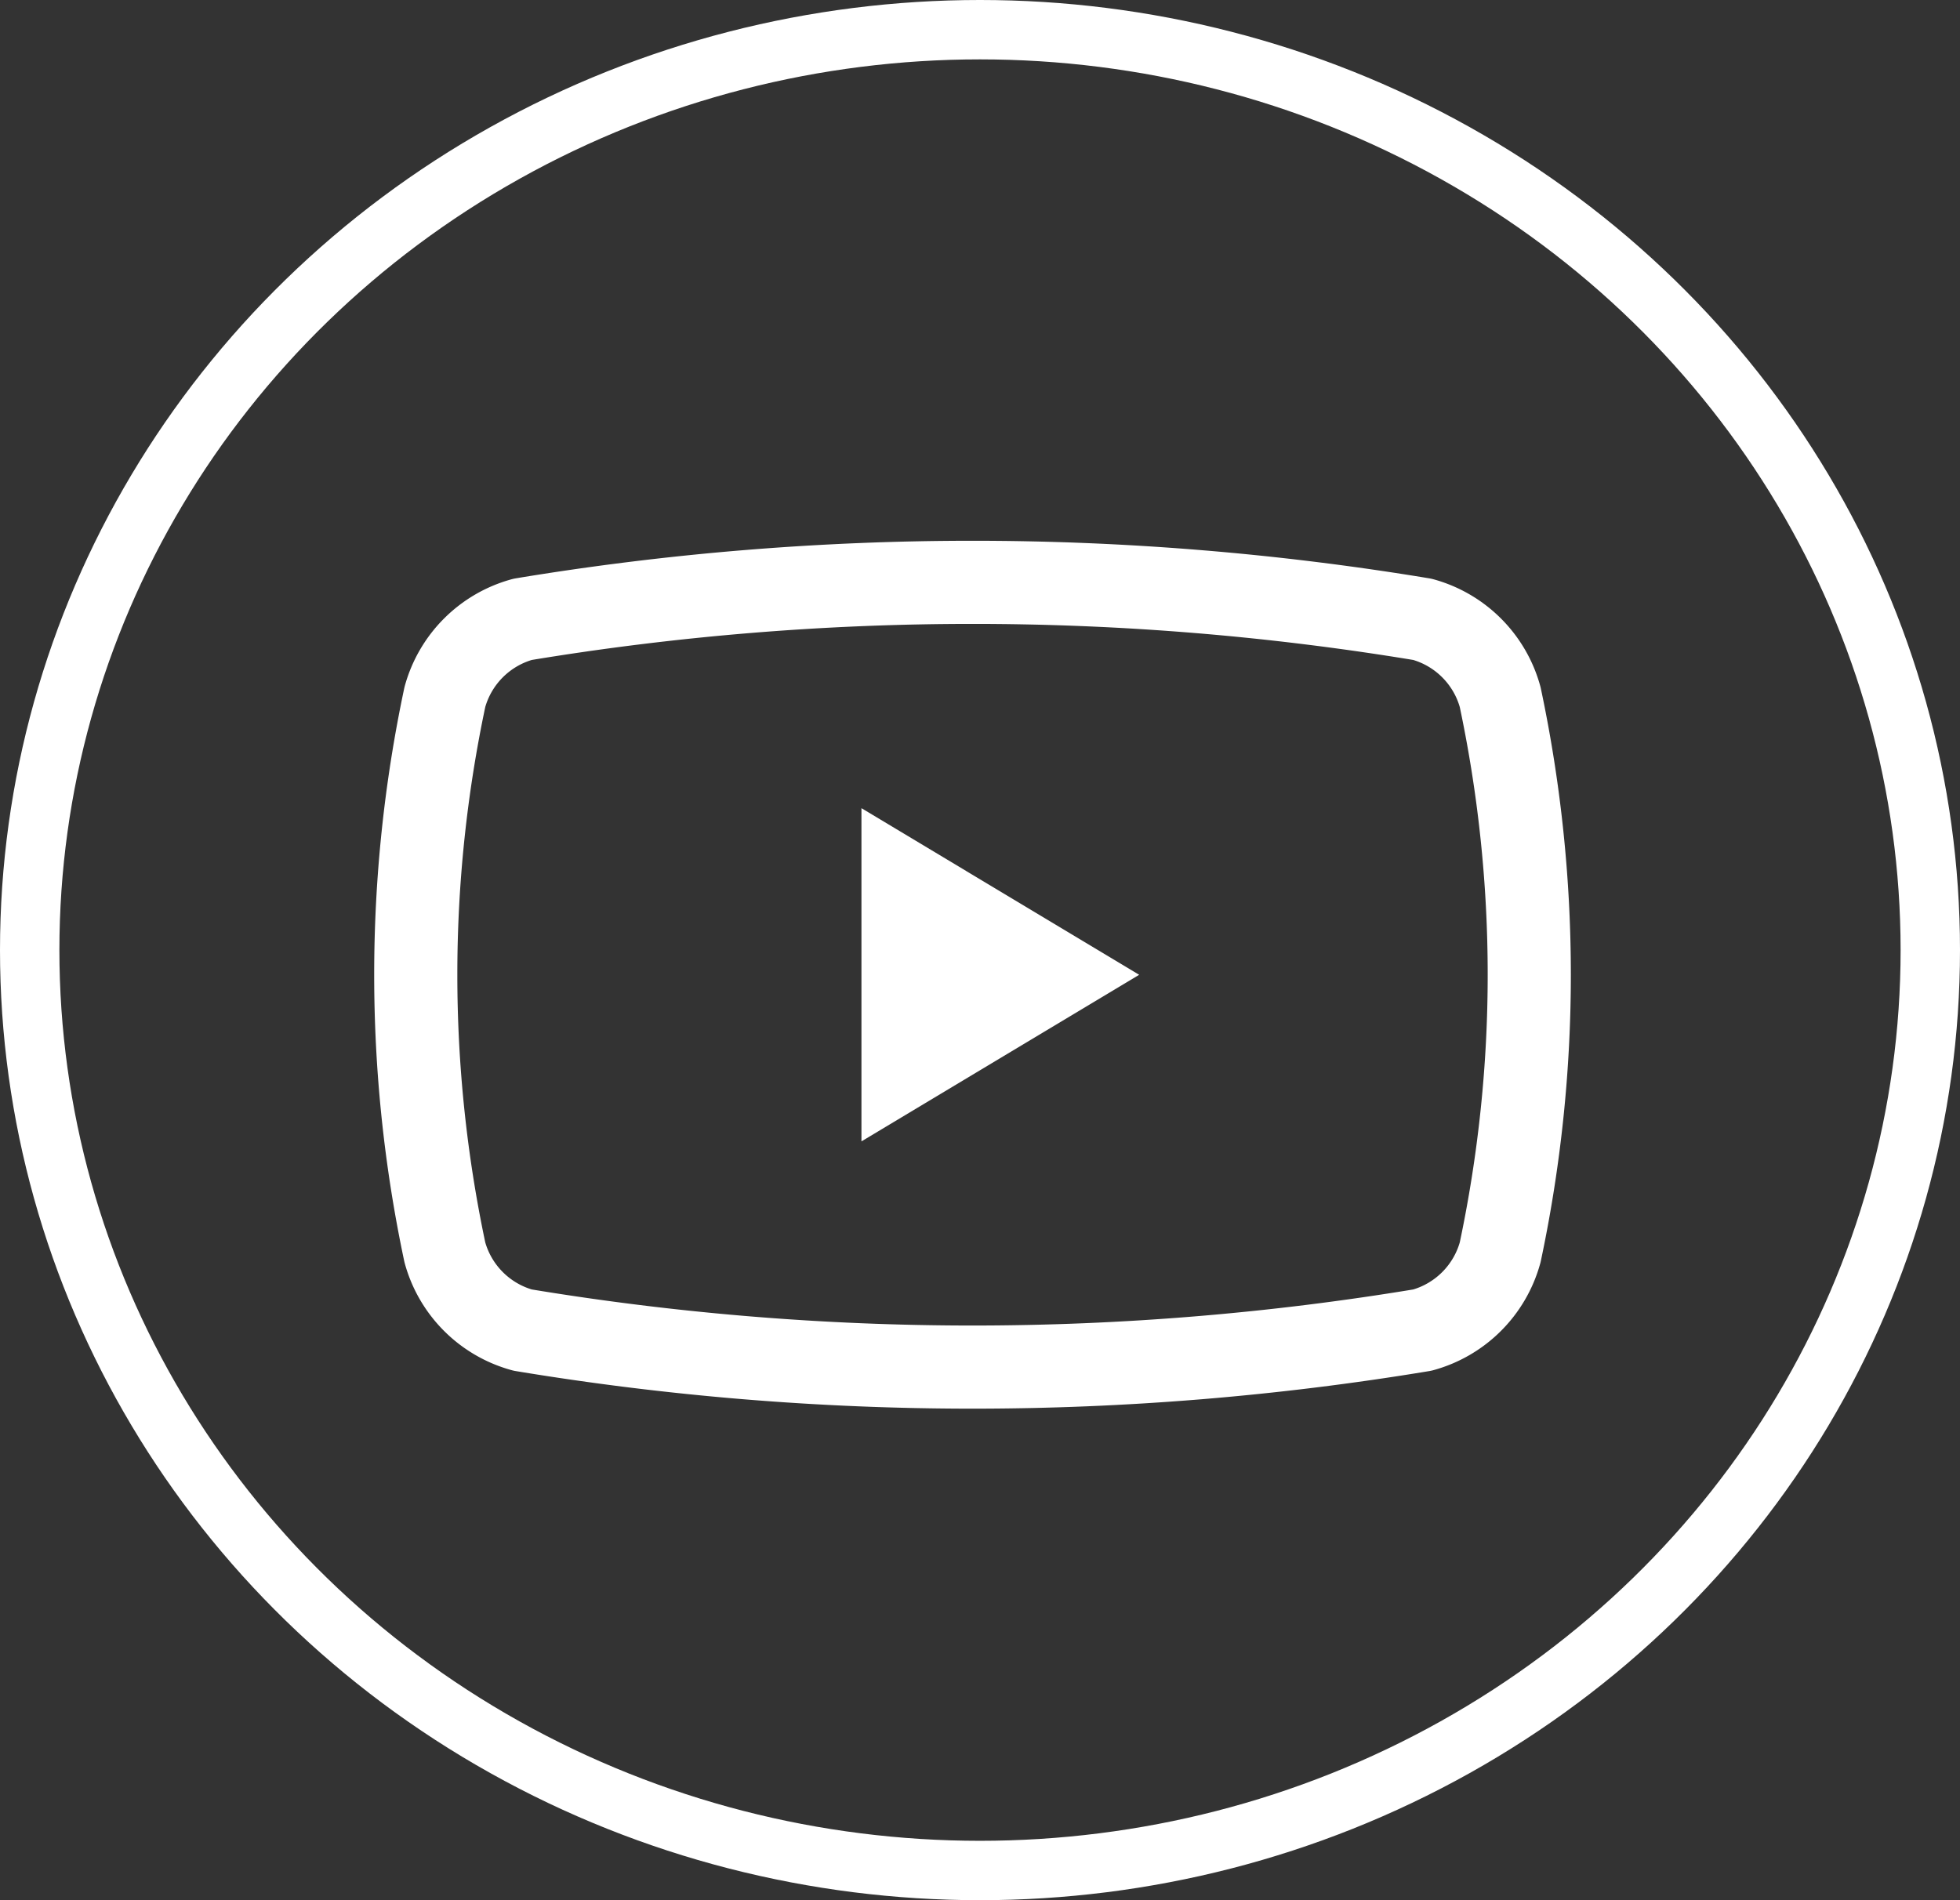 <svg xmlns="http://www.w3.org/2000/svg" width="33" height="32" viewBox="0 0 33 32"><rect x="0" y="0" width="33" height="32" fill="#333333" stroke="none"/><defs><style>.a,.c,.e{fill:none;}.a,.c{stroke:#fff;}.a{stroke-linecap:round;stroke-linejoin:round;stroke-width:1.4px;}.b{fill:#fff;}.d{stroke:none;}</style></defs><g transform="translate(-1495 -67)"><g transform="translate(1495.454 66.752)"><g transform="translate(6.546 10.055)"><path class="a" d="M2.466,16.217a22.555,22.555,0,0,1,0-9.351A1.87,1.87,0,0,1,3.775,5.557a46.348,46.348,0,0,1,15.15,0,1.87,1.87,0,0,1,1.309,1.309,22.555,22.555,0,0,1,0,9.351,1.87,1.87,0,0,1-1.309,1.309,46.339,46.339,0,0,1-15.15,0,1.87,1.87,0,0,1-1.309-1.309" transform="translate(-1.976 -4.934)"/><path class="b" d="M10,14.611l4.676-2.805L10,9Z" transform="translate(-2.496 -5.197)"/></g></g><g transform="translate(1495 67.211)"><g class="c" transform="translate(0 -0.211)"><ellipse class="d" cx="16.5" cy="16" rx="16.5" ry="16"/><ellipse class="e" cx="16.5" cy="16" rx="16" ry="15.5"/></g></g></g></svg>
